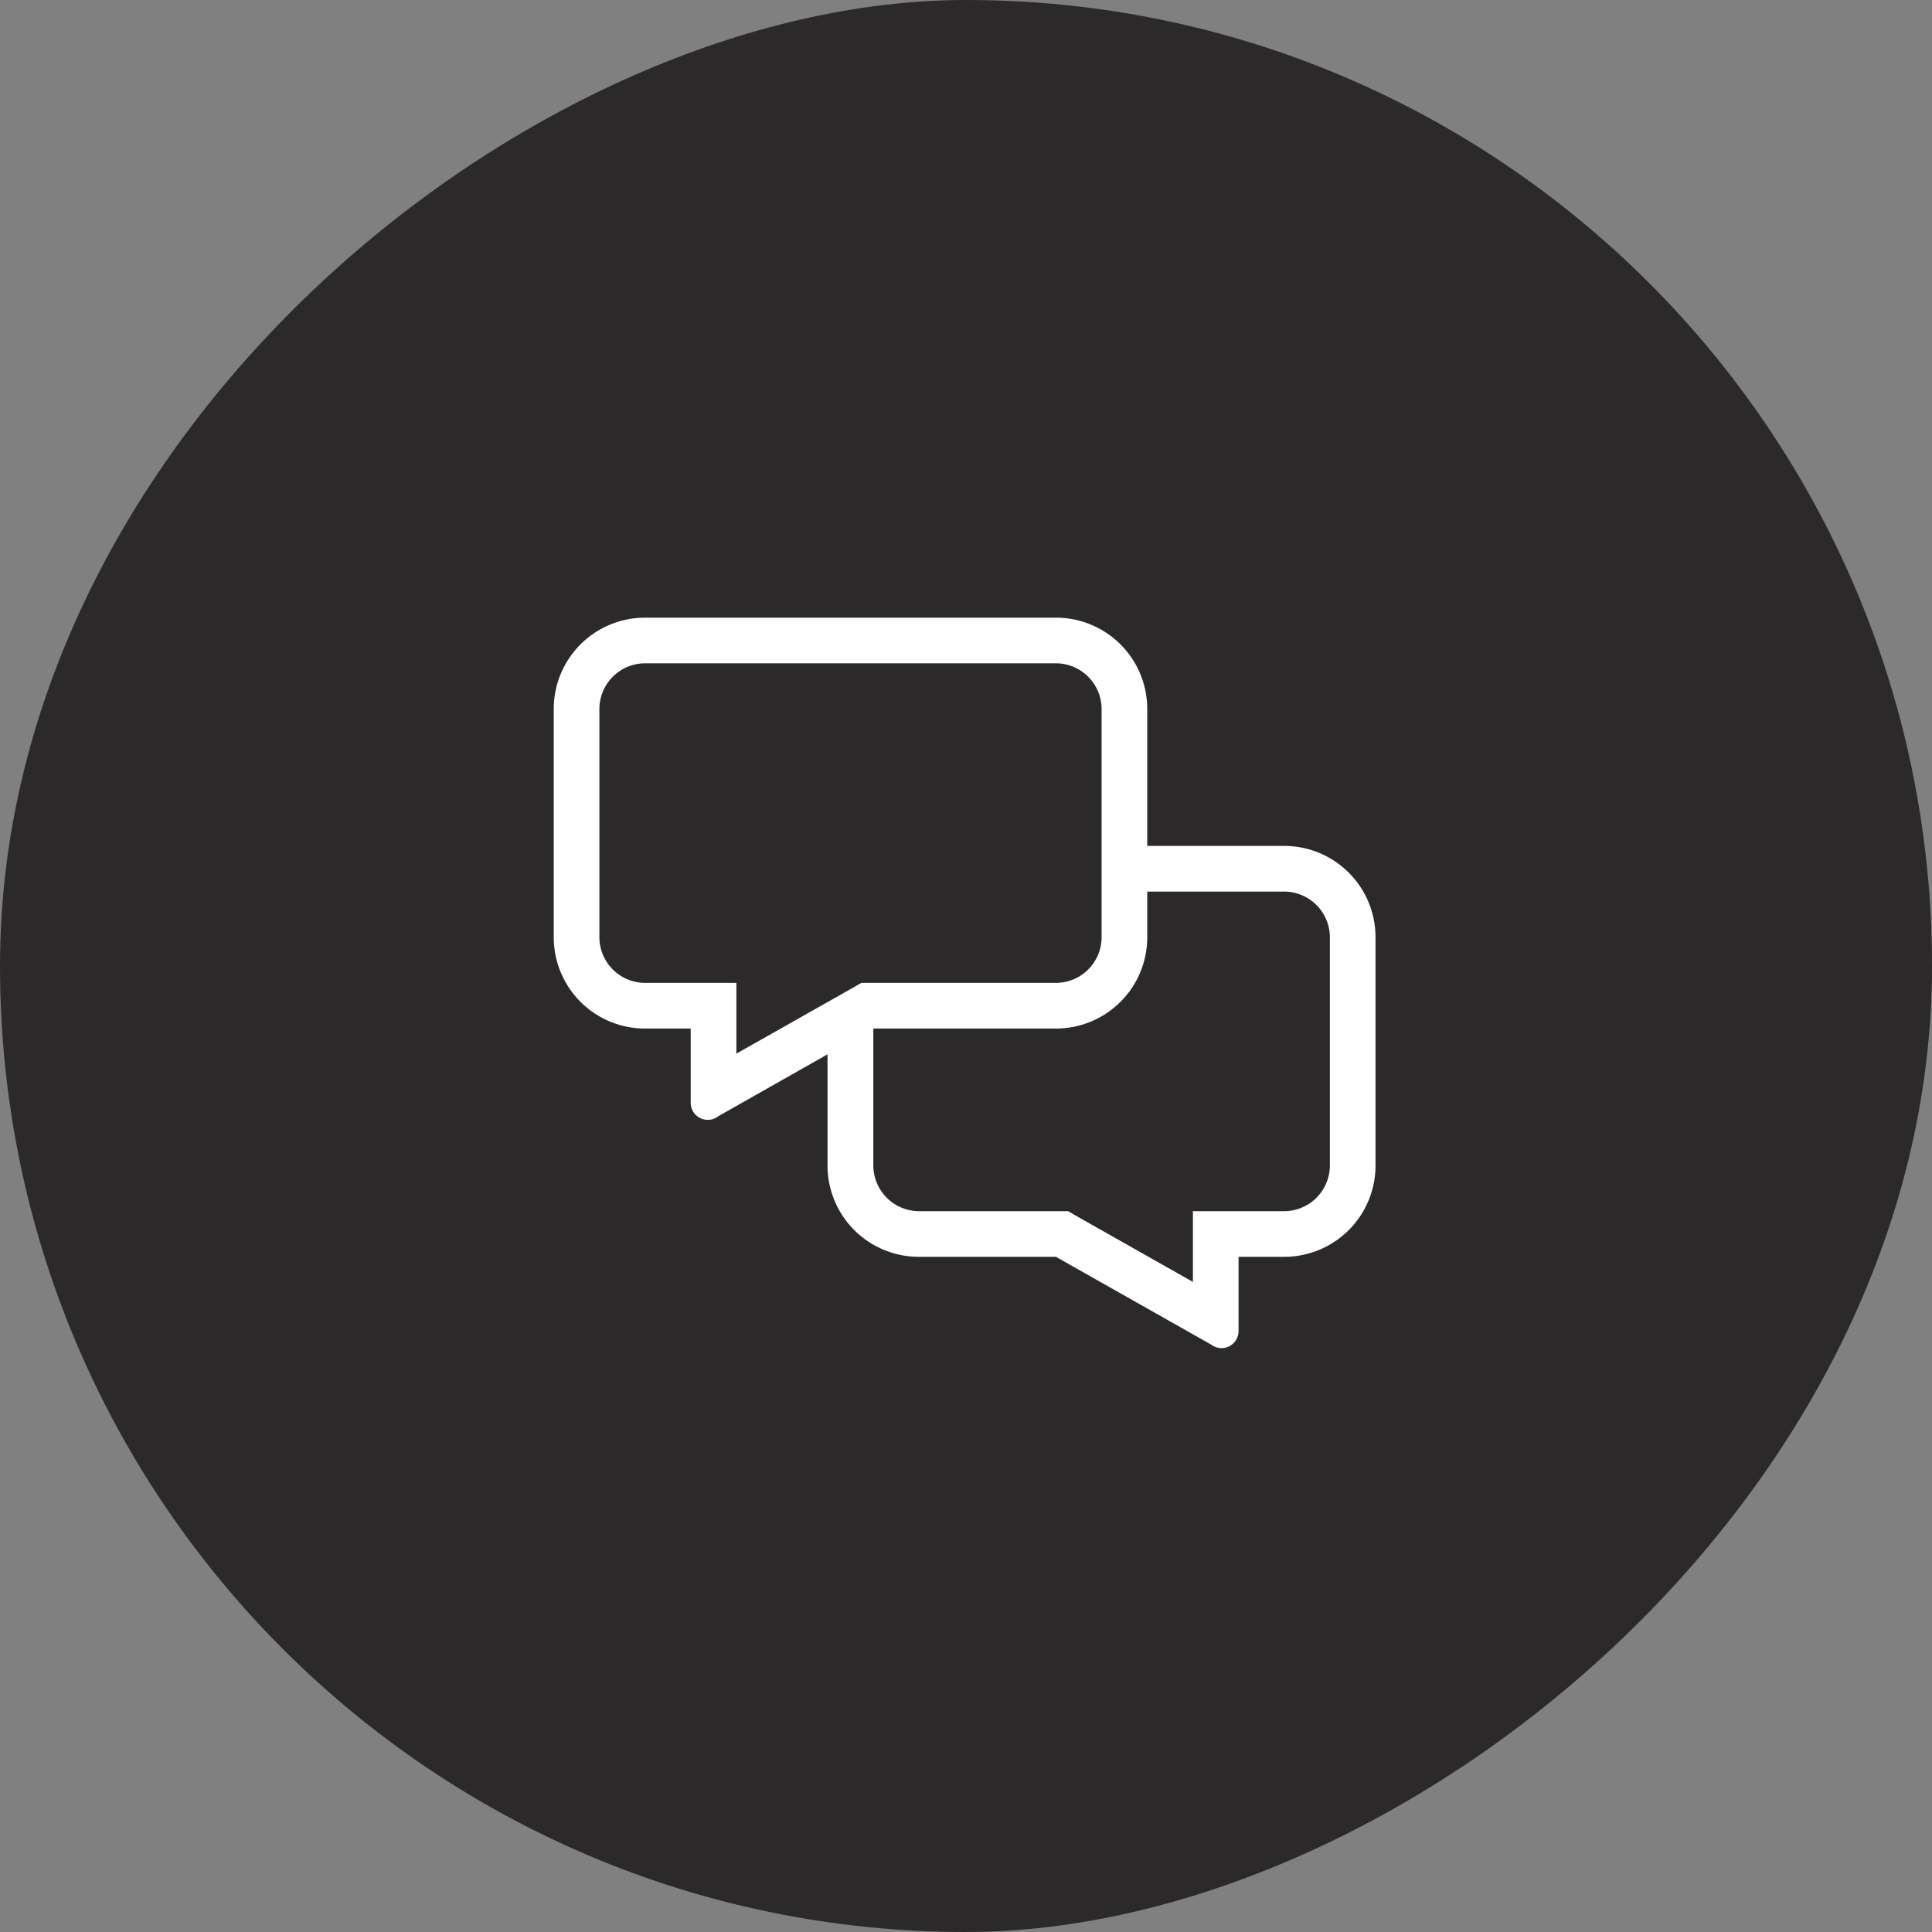 <svg xmlns="http://www.w3.org/2000/svg" width="52.897" height="52.897" viewBox="0 0 52.897 52.897">
  <rect x="0" y="0" width="52.897" height="52.897" fill="#808080" stroke="none"/>
  <g id="Group_119" data-name="Group 119" transform="translate(-43.589 -1500.189)">
    <rect id="Rectangle_2" data-name="Rectangle 2" width="52.897" height="52.897" rx="26.448" transform="translate(96.486 1500.189) rotate(90)" fill="#2c292a"/>
    <path id="Path_237" data-name="Path 237" d="M33.75,6.75H30V3A2.5,2.5,0,0,0,27.5.5H16.25A2.5,2.5,0,0,0,13.75,3V9.25a2.5,2.5,0,0,0,2.5,2.5H17.5v2.031a.467.467,0,0,0,.469.469.448.448,0,0,0,.277-.094l3-1.7V15.5a2.5,2.5,0,0,0,2.5,2.5H27.5l4.254,2.406a.474.474,0,0,0,.277.094.467.467,0,0,0,.469-.469V18h1.25a2.5,2.5,0,0,0,2.5-2.5V9.25A2.5,2.5,0,0,0,33.75,6.75ZM16.25,10.5A1.254,1.254,0,0,1,15,9.25V3a1.254,1.254,0,0,1,1.25-1.25H27.5A1.254,1.254,0,0,1,28.75,3V9.25A1.254,1.254,0,0,1,27.5,10.5H22.172l-.285.164L18.75,12.437V10.5ZM35,15.5a1.254,1.254,0,0,1-1.25,1.25h-2.5v1.937l-3.133-1.773-.285-.164H23.75A1.254,1.254,0,0,1,22.5,15.5V11.75h5A2.5,2.5,0,0,0,30,9.25V8h3.75A1.254,1.254,0,0,1,35,9.25Z" transform="translate(45 1516.6)" fill="#fff"/>
  </g>
</svg>

